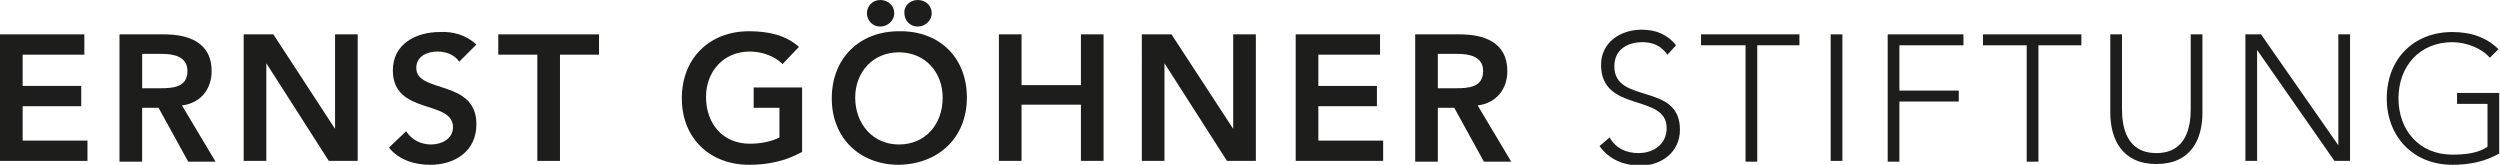 <?xml version="1.0" encoding="utf-8"?>
<!-- Generator: Adobe Illustrator 21.0.2, SVG Export Plug-In . SVG Version: 6.00 Build 0)  -->
<svg version="1.1" id="Ebene_1" xmlns="http://www.w3.org/2000/svg" xmlns:xlink="http://www.w3.org/1999/xlink" x="0px" y="0px"
	 viewBox="0 0 320.1 21.1" style="enable-background:new 0 0 320.1 21.1;" xml:space="preserve">
<style type="text/css">
	.st0{fill:#1D1D1B;}
</style>
<g>
	<path class="st0" d="M0,4.4h10.8V7H2.9v4h7.5v2.6H2.9V18h8.3v2.6H0V4.4z"/>
	<path class="st0" d="M15.4,4.4H21c3.1,0,6.1,1,6.1,4.7c0,2.3-1.4,4.1-3.8,4.4l4.3,7.2h-3.5l-3.8-6.9h-2.1v6.9h-2.9V4.4z M20.5,11.3
		c1.6,0,3.5-0.1,3.5-2.2c0-1.9-1.8-2.2-3.3-2.2h-2.5v4.4H20.5z"/>
	<path class="st0" d="M31.2,4.4h3.8l7.9,12.1l0,0h0l0,0V4.4h2.9v16.2h-3.7l-8-12.5h0v12.5h-2.9V4.4z"/>
	<path class="st0" d="M58.8,7.9C58.2,7,57.1,6.6,56,6.6c-1.3,0-2.7,0.6-2.7,2.1c0,3.3,7.7,1.4,7.7,7.2c0,3.5-2.8,5.2-5.9,5.2
		c-2,0-4-0.6-5.3-2.2l2.2-2.1c0.7,1.1,1.9,1.7,3.2,1.7c1.3,0,2.8-0.7,2.8-2.2c0-3.6-7.7-1.5-7.7-7.3c0-3.4,3-4.9,6-4.9
		C58,4,59.7,4.5,61,5.7L58.8,7.9z"/>
	<path class="st0" d="M68.8,7h-5V4.4h12.9V7h-5v13.6h-2.9V7z"/>
	<path class="st0" d="M102.6,19.5c-2,1.1-4.2,1.6-6.7,1.6c-5,0-8.6-3.4-8.6-8.5c0-5.2,3.6-8.6,8.6-8.6c2.5,0,4.7,0.5,6.4,2l-2.1,2.2
		c-1-1-2.6-1.6-4.2-1.6c-3.4,0-5.6,2.6-5.6,5.8c0,3.5,2.2,6,5.6,6c1.5,0,2.8-0.3,3.8-0.8v-3.8h-3.3v-2.6h6.2V19.5z"/>
	<path class="st0" d="M115.1,4c5.1-0.1,8.7,3.3,8.7,8.5c0,5.1-3.6,8.5-8.7,8.6c-5,0-8.6-3.4-8.6-8.5C106.5,7.4,110.1,4,115.1,4z
		 M115.1,18.5c3.4,0,5.6-2.6,5.6-6c0-3.2-2.2-5.8-5.6-5.8c-3.4,0-5.6,2.6-5.6,5.8C109.5,15.9,111.8,18.5,115.1,18.5z M112.7,0
		c1,0,1.8,0.7,1.8,1.7c0,0.9-0.8,1.7-1.8,1.7c-1,0-1.7-0.8-1.7-1.7C111,0.8,111.7,0,112.7,0z M117.5,0c1,0,1.8,0.7,1.8,1.7
		c0,0.9-0.8,1.7-1.8,1.7c-1,0-1.7-0.8-1.7-1.7C115.7,0.8,116.5,0,117.5,0z"/>
	<path class="st0" d="M127.9,4.4h2.9v6.5h7.6V4.4h2.9v16.2h-2.9v-7.2h-7.6v7.2h-2.9V4.4z"/>
	<path class="st0" d="M146.2,4.4h3.8l7.9,12.1l0,0h0l0,0V4.4h2.9v16.2h-3.7l-8-12.5h0v12.5h-2.9V4.4z"/>
	<path class="st0" d="M165.9,4.4h10.8V7h-7.9v4h7.5v2.6h-7.5V18h8.3v2.6h-11.2V4.4z"/>
	<path class="st0" d="M181.3,4.4h5.6c3.1,0,6.1,1,6.1,4.7c0,2.3-1.4,4.1-3.8,4.4l4.3,7.2h-3.5l-3.8-6.9h-2.1v6.9h-2.9V4.4z
		 M186.4,11.3c1.6,0,3.5-0.1,3.5-2.2c0-1.9-1.8-2.2-3.3-2.2h-2.5v4.4H186.4z"/>
	<path class="st0" d="M206.1,17.6c0.8,1.4,2.1,2,3.7,2c2,0,3.6-1.2,3.6-3.2c0-4.5-8.4-1.9-8.4-8.1c0-2.9,2.5-4.5,5.2-4.5
		c1.8,0,3.3,0.6,4.4,2L213.5,7c-0.8-1.1-1.8-1.6-3.2-1.6c-2,0-3.6,1-3.6,3.1c0,4.9,8.4,2,8.4,8.1c0,2.9-2.4,4.6-5,4.6
		c-2.1,0-4-0.7-5.3-2.5L206.1,17.6z"/>
	<path class="st0" d="M223.4,5.8h-5.6V4.4h12.6v1.4H225v14.9h-1.5V5.8z"/>
	<path class="st0" d="M234.4,4.4h1.5v16.2h-1.5V4.4z"/>
	<path class="st0" d="M241.7,4.4h9.7v1.4h-8.2v5.8h7.6v1.4h-7.6v7.7h-1.5V4.4z"/>
	<path class="st0" d="M259.5,5.8h-5.6V4.4h12.6v1.4H261v14.9h-1.5V5.8z"/>
	<path class="st0" d="M282,14.4c0,3.5-1.5,6.6-5.9,6.6c-4.4,0-5.9-3.2-5.9-6.6v-10h1.5V14c0,2.3,0.6,5.6,4.4,5.6
		c3.8,0,4.4-3.3,4.4-5.6V4.4h1.5V14.4z"/>
	<path class="st0" d="M287.5,4.4h2l9.9,14.2h0V4.4h1.5v16.2h-2l-9.9-14.2h0v14.2h-1.5V4.4z"/>
	<path class="st0" d="M320.1,19.6c-1.9,1.1-3.9,1.5-6.1,1.5c-5,0-8.4-3.6-8.4-8.5c0-5,3.4-8.5,8.4-8.5c2.4,0,4.4,0.7,5.9,2.2
		l-1.1,1.1c-1-1.2-3-2-4.8-2c-4.2,0-6.9,3.1-6.9,7.2c0,4,2.6,7.2,6.9,7.2c1.7,0,3.3-0.2,4.5-1v-5.5h-3.9v-1.4h5.4V19.6z"/>
</g>
</svg>
